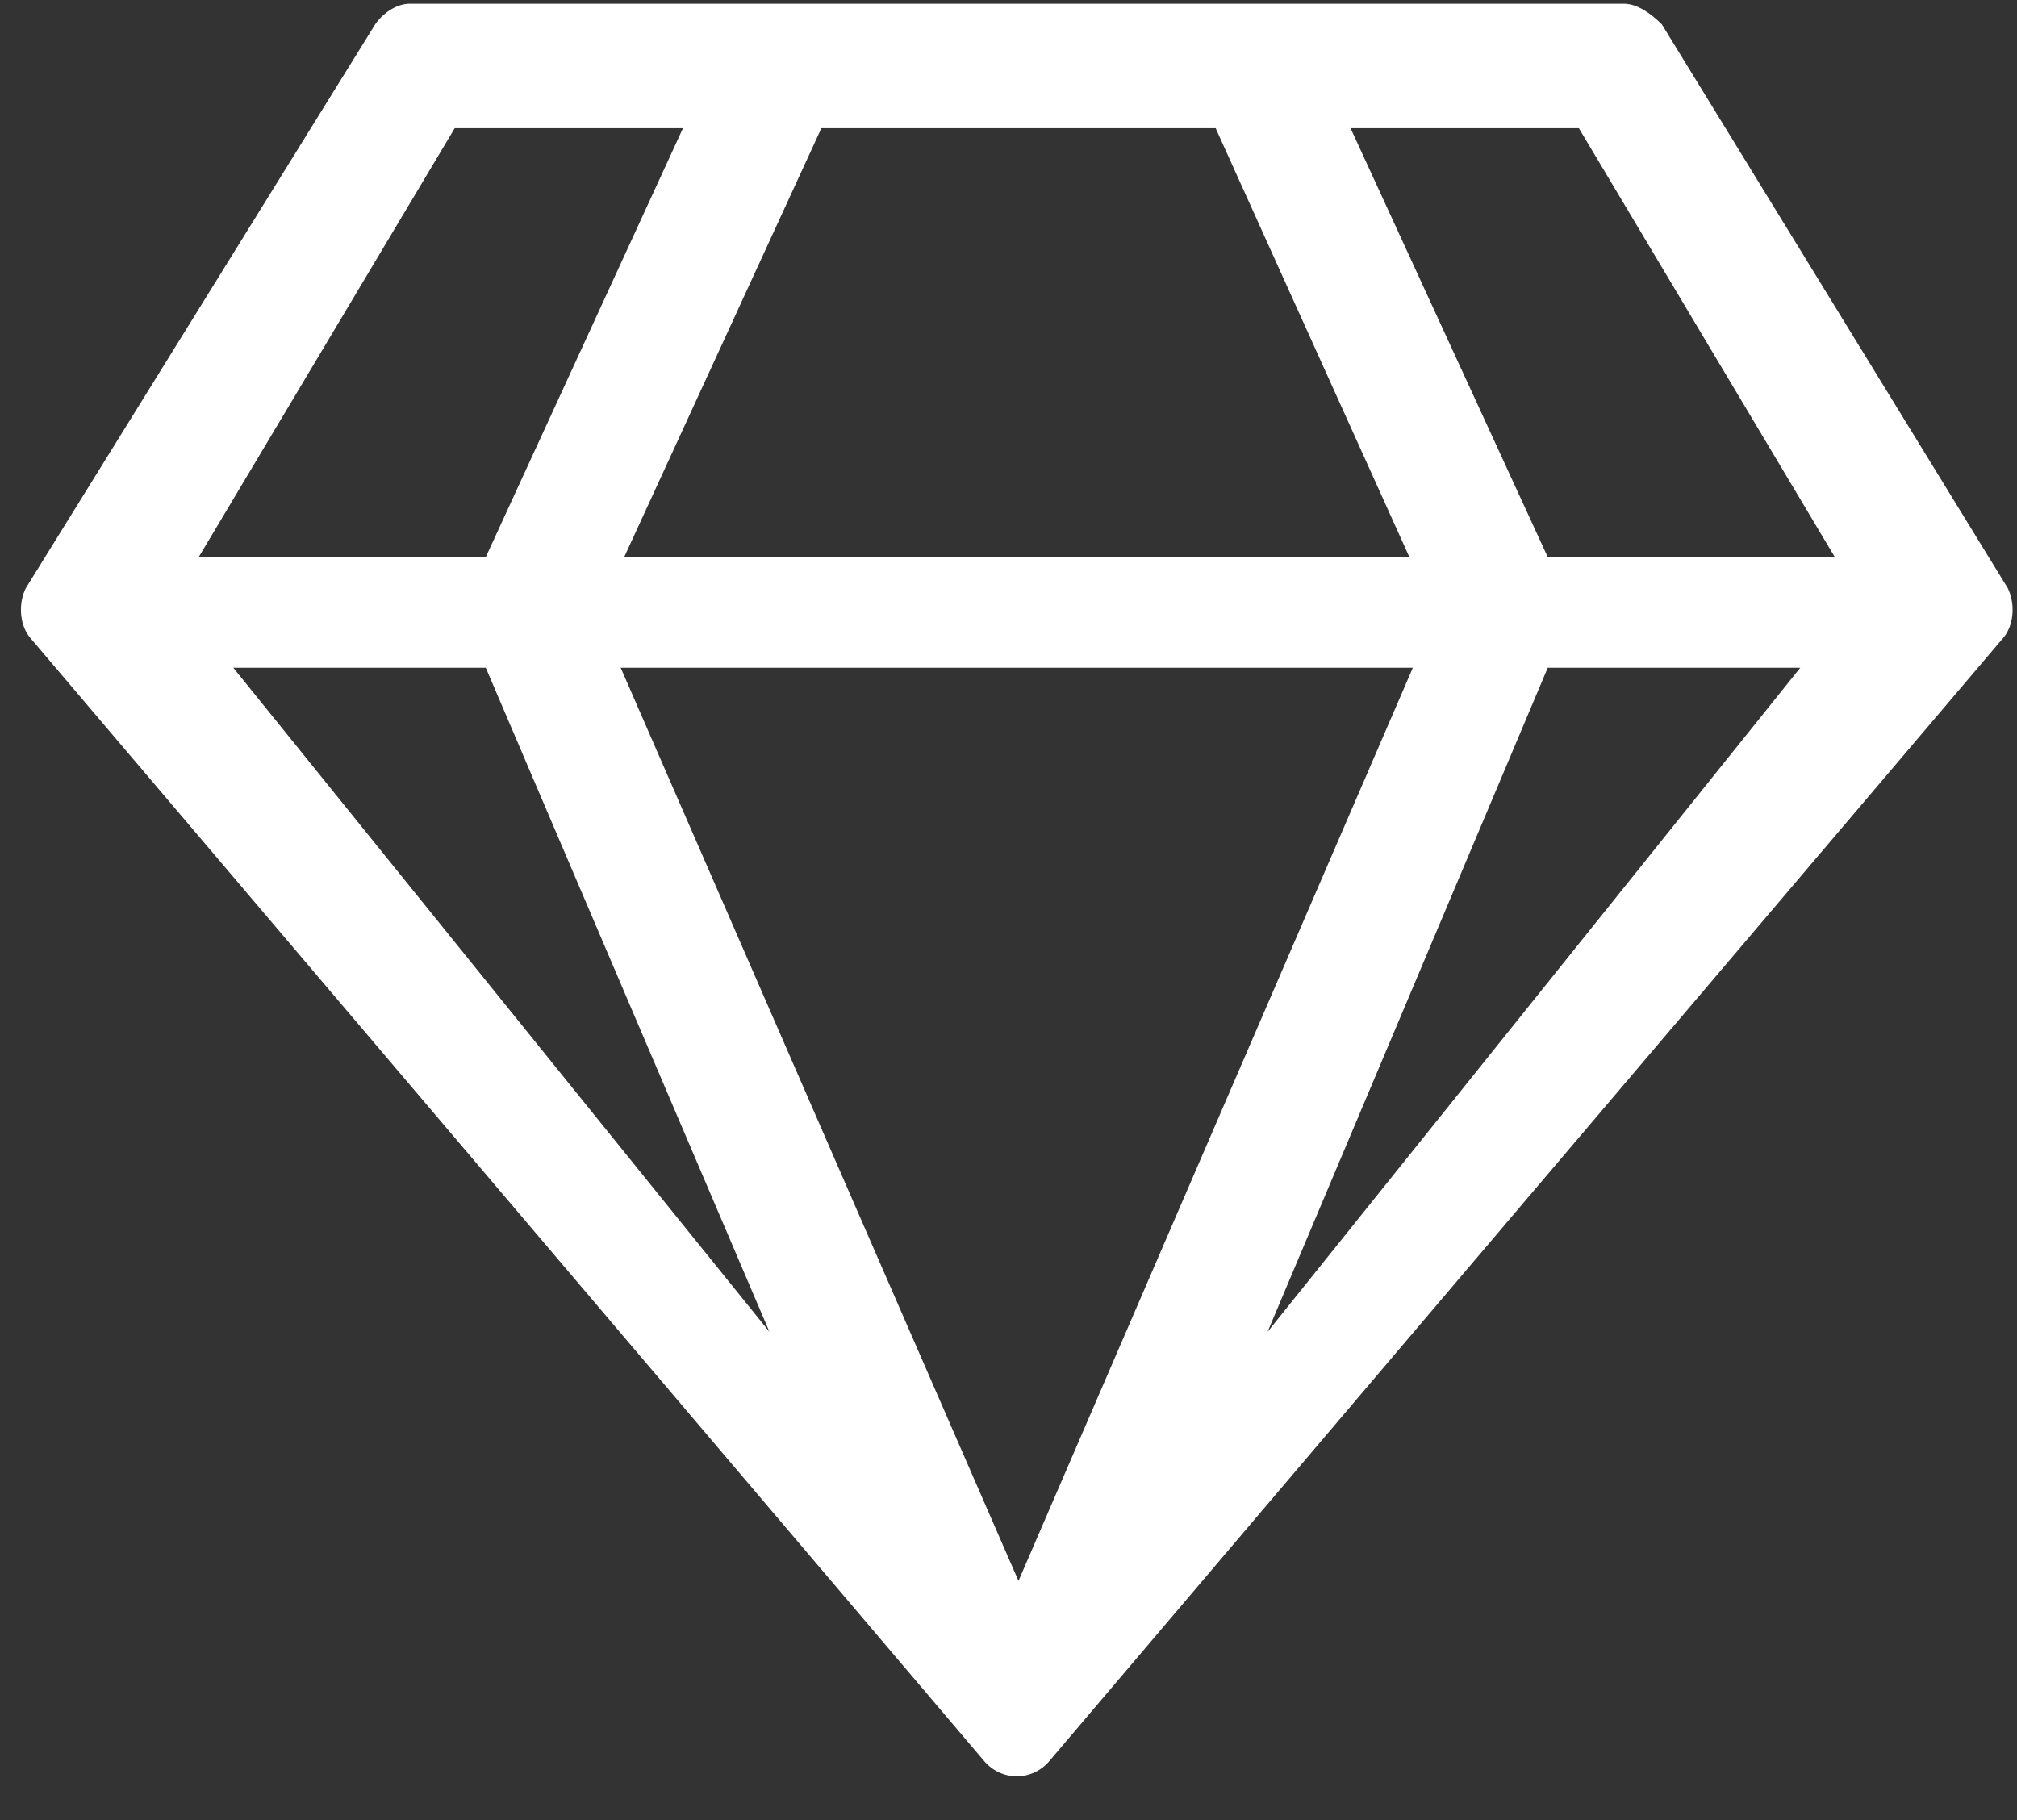 <svg xmlns="http://www.w3.org/2000/svg" width="41" height="37" viewBox="0 0 41 37" fill="none"><rect x="0" y="0" width="41" height="37" fill="#333333" stroke="none"/><path d="M33.008 0.075H8.328C8.047 0.075 7.766 0.286 7.625 0.497L0.524 11.958C0.383 12.239 0.383 12.661 0.594 12.942L20 35.794C20.352 36.216 20.985 36.216 21.336 35.794L40.742 12.942C40.953 12.661 40.953 12.239 40.813 11.958L33.782 0.497C33.571 0.286 33.289 0.075 33.008 0.075ZM32.094 2.606L37.297 11.325H31.461L27.453 2.606H32.094ZM24.711 2.606L28.649 11.325H12.688L16.696 2.606H24.711ZM9.243 2.606H13.883L9.875 11.325H4.039L9.243 2.606ZM4.743 13.575H9.875L15.641 27.075L4.743 13.575ZM12.617 13.575H28.719L20.703 32.138L12.617 13.575ZM25.766 27.075L31.461 13.575H36.594L25.766 27.075Z" fill="white"></path></svg>